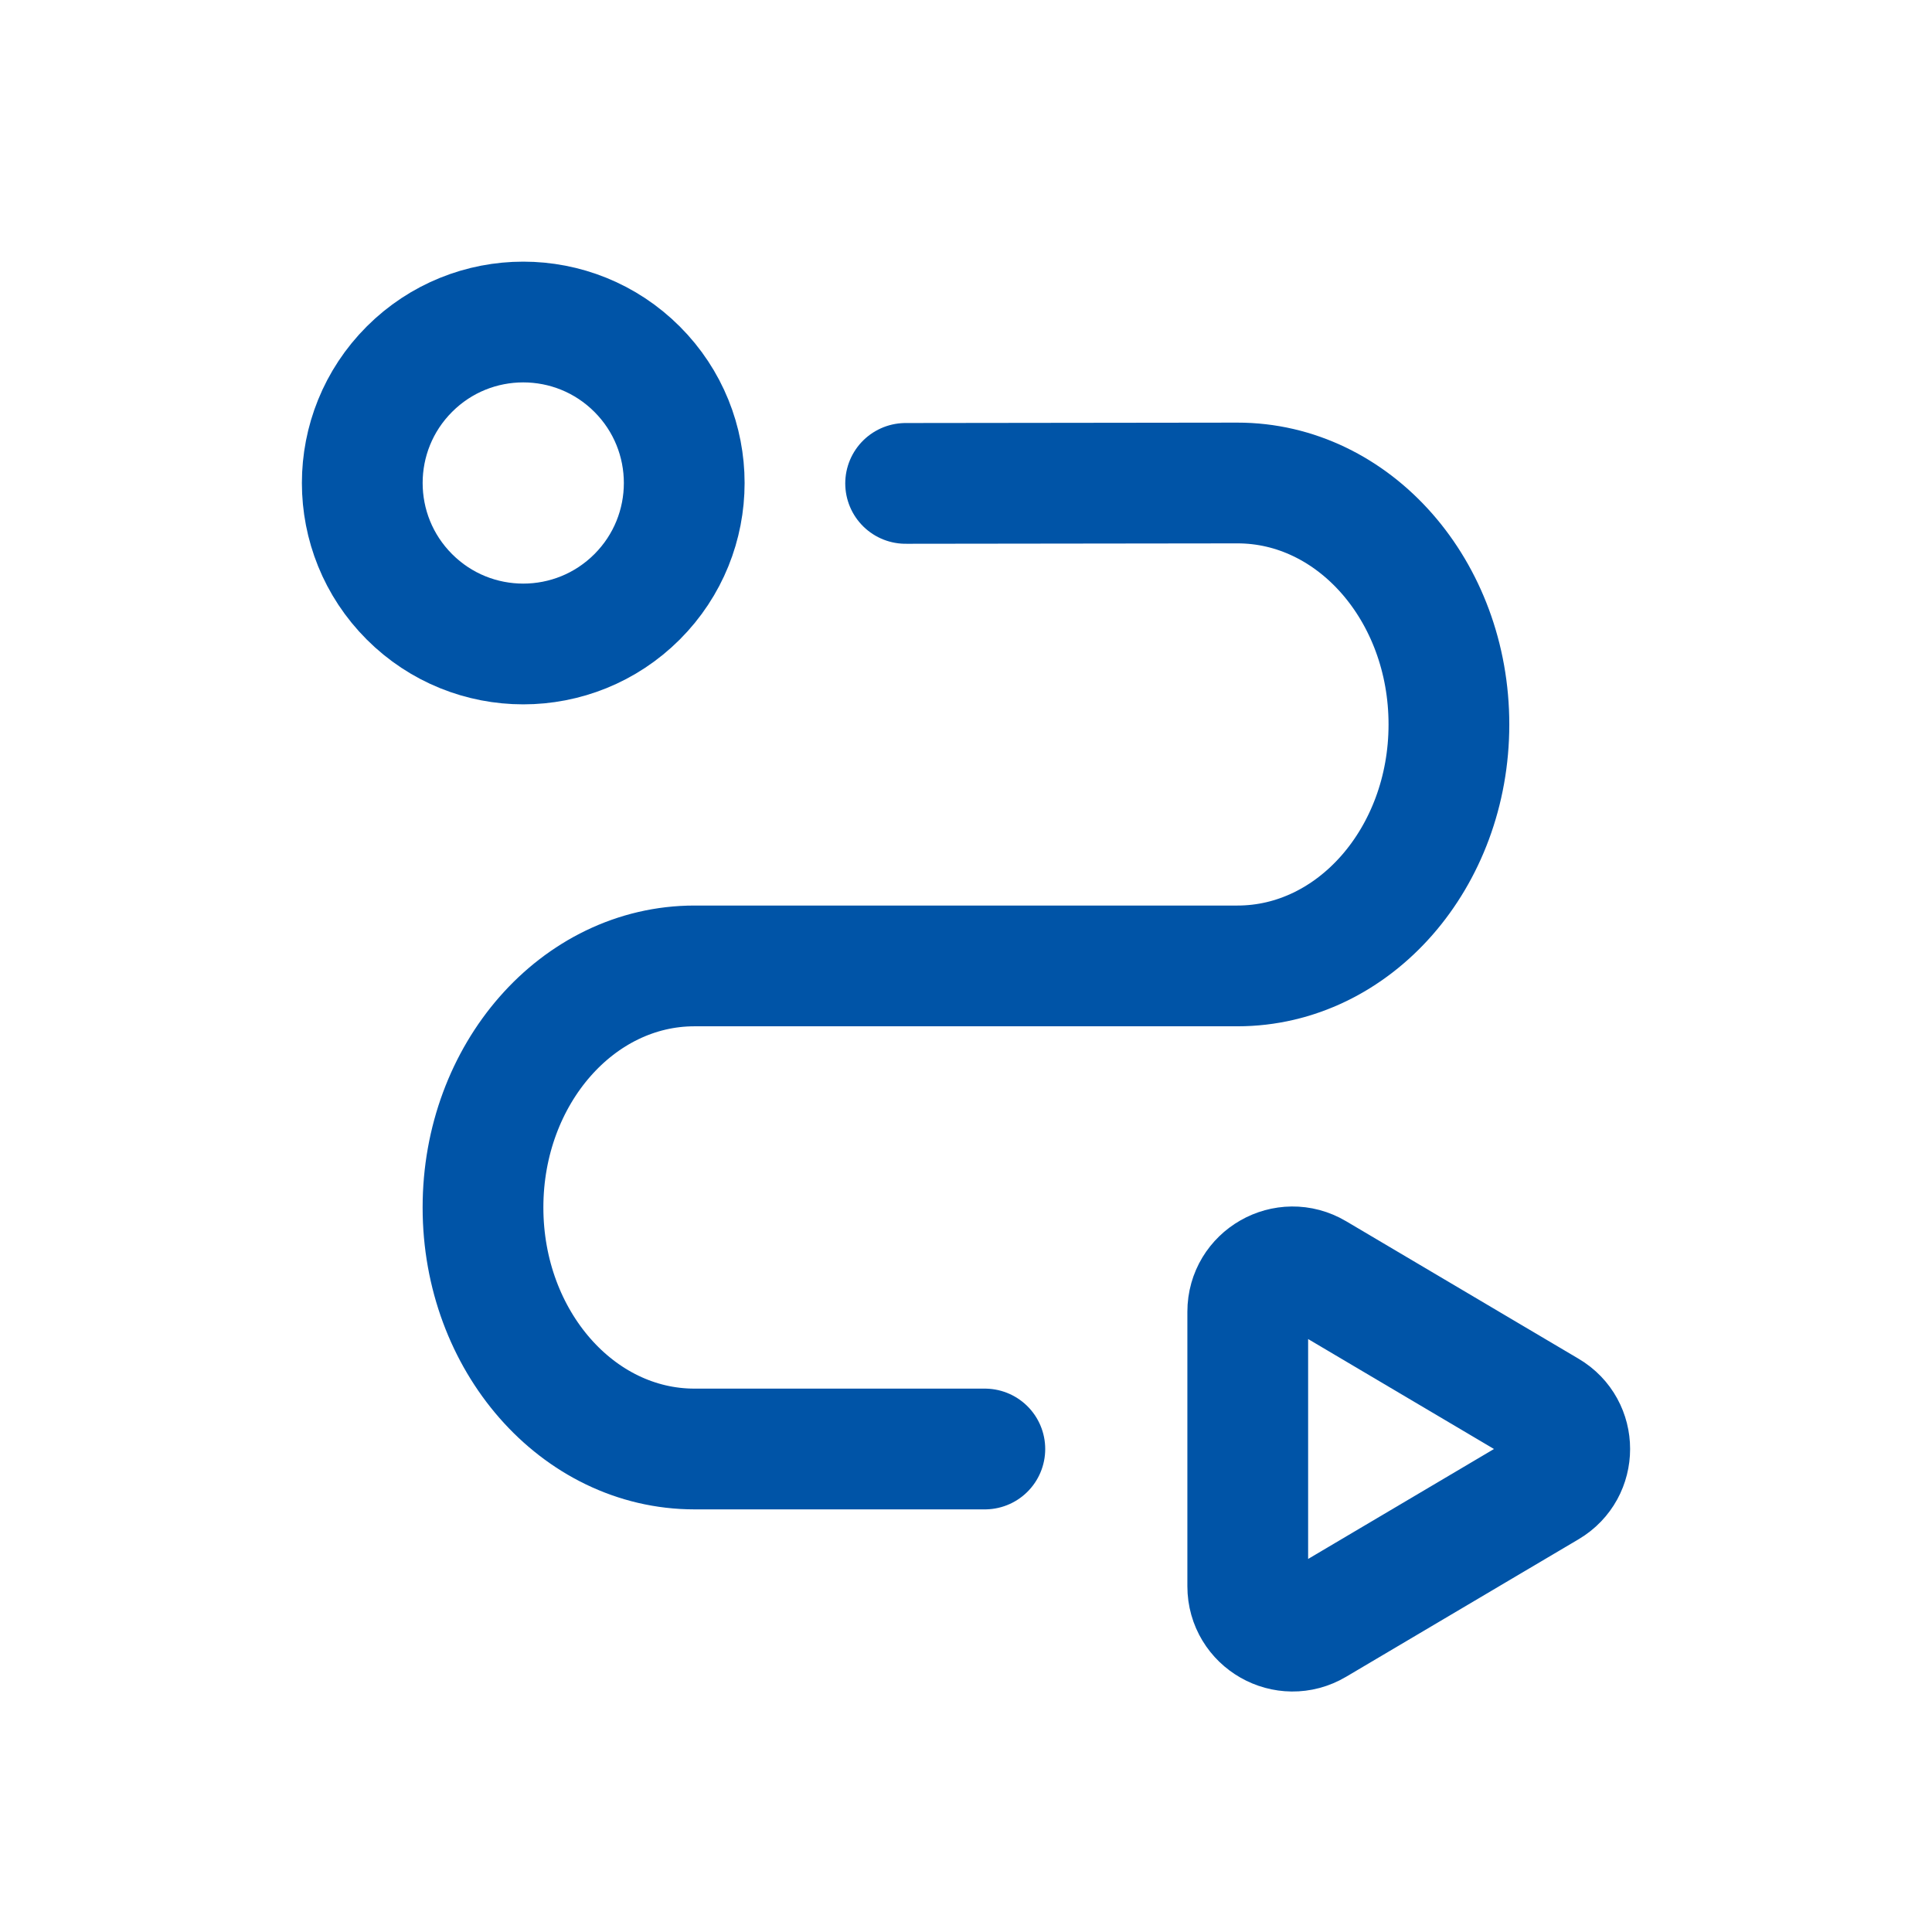 <svg width="48" height="48" viewBox="0 0 24 24" fill="none" xmlns="http://www.w3.org/2000/svg">
<path d="M7.914 4.586C8.695 5.367 8.695 6.633 7.914 7.414C7.133 8.195 5.867 8.195 5.086 7.414C4.305 6.633 4.305 5.367 5.086 4.586C5.867 3.805 7.133 3.805 7.914 4.586" stroke="#0054a7" stroke-width="1.5" stroke-linecap="round" stroke-linejoin="round"/>
<path d="M12.234 18H8.627C7.176 18 6 16.657 6 15.001V14.998C6 13.342 7.176 11.999 8.627 11.999H15.372C16.823 11.999 17.999 10.656 17.999 9V9C18 7.341 16.822 5.998 15.37 6L11.25 6.005" stroke="#0054a7" stroke-width="1.5" stroke-linecap="round" stroke-linejoin="round"/>
<path fill-rule="evenodd" clip-rule="evenodd" d="M16.34 20.184L19.229 18.475C19.59 18.261 19.59 17.738 19.229 17.525L16.34 15.816C15.969 15.596 15.5 15.864 15.5 16.295V19.705C15.5 20.136 15.969 20.404 16.34 20.184Z" stroke="#0054a7" stroke-width="1.5" stroke-linecap="round" stroke-linejoin="round"/>
</svg>

